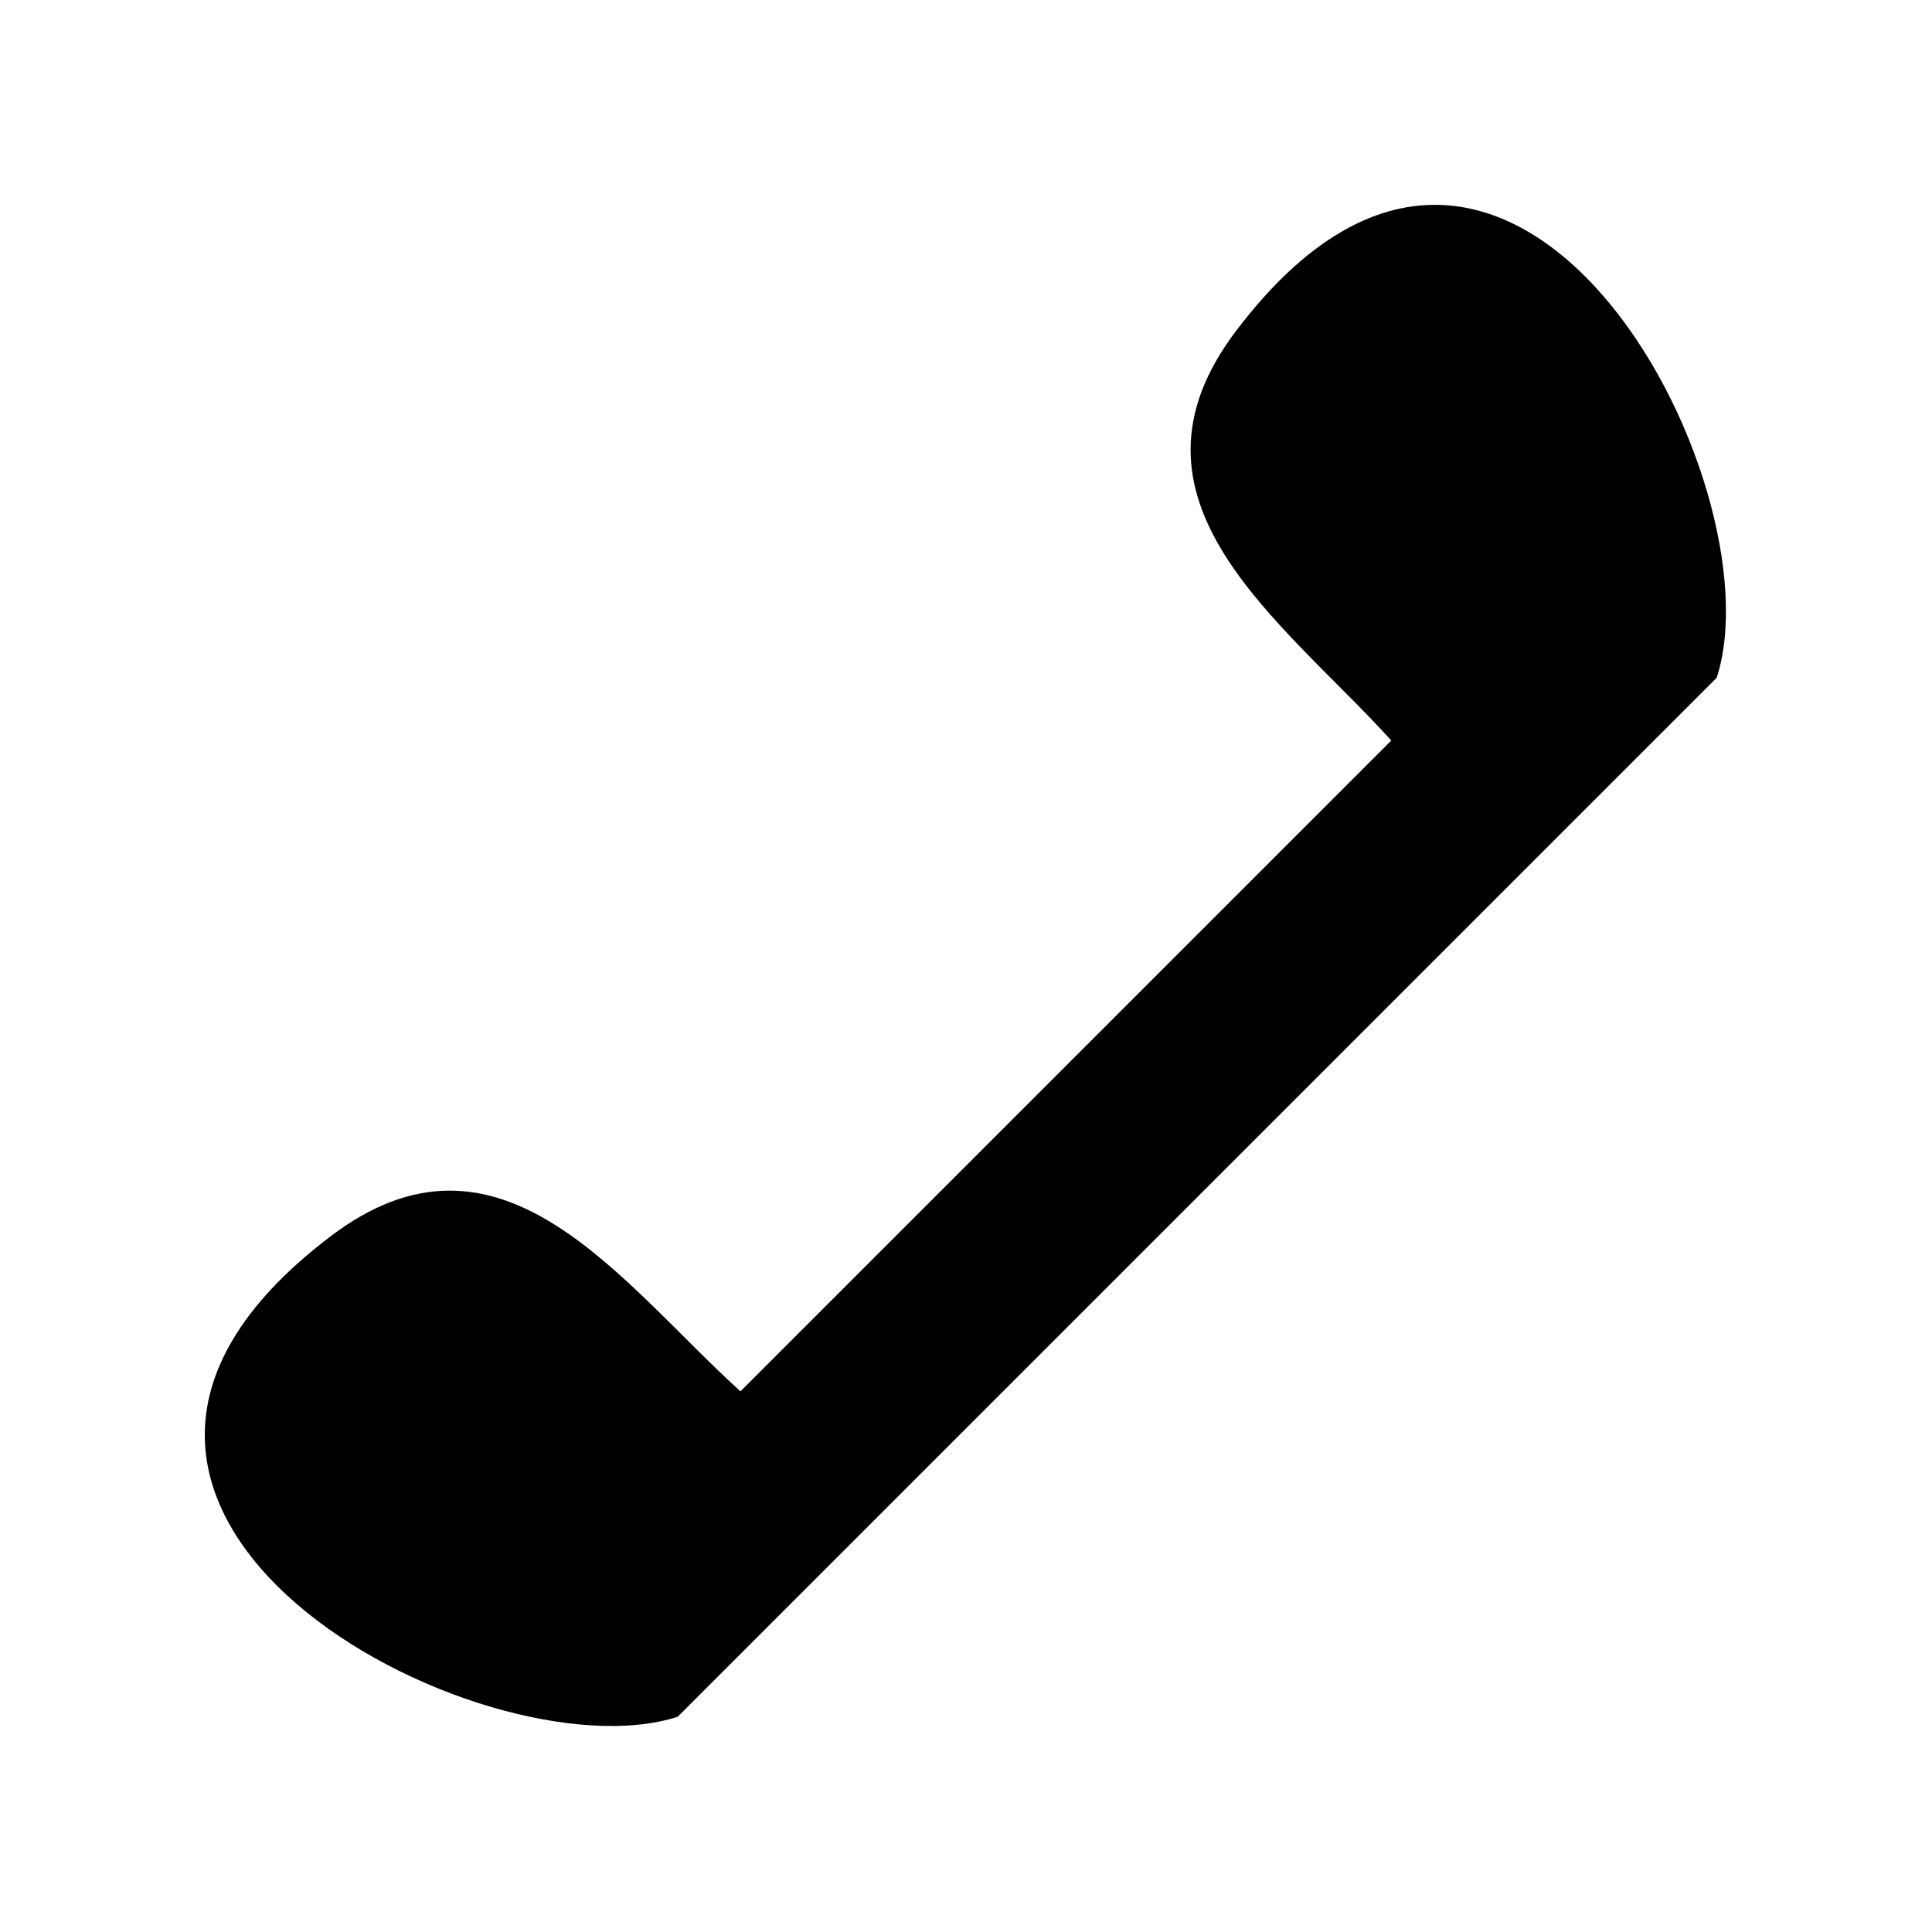 <?xml version="1.0" encoding="UTF-8"?>
<!-- The Best Svg Icon site in the world: iconSvg.co, Visit us! https://iconsvg.co -->
<svg fill="#000000" width="800px" height="800px" version="1.1" viewBox="144 144 512 512" xmlns="http://www.w3.org/2000/svg">
 <path d="m512.71 340.24-172.48 172.48c-31.773-28.746-63.543-75.648-108.93-40.848-95.316 72.621 40.848 143.73 92.289 127.09l275.36-275.36c16.641-51.441-54.465-187.61-127.09-92.289-34.797 45.387 12.105 77.16 40.848 108.93z" fill-rule="evenodd"/>
</svg>